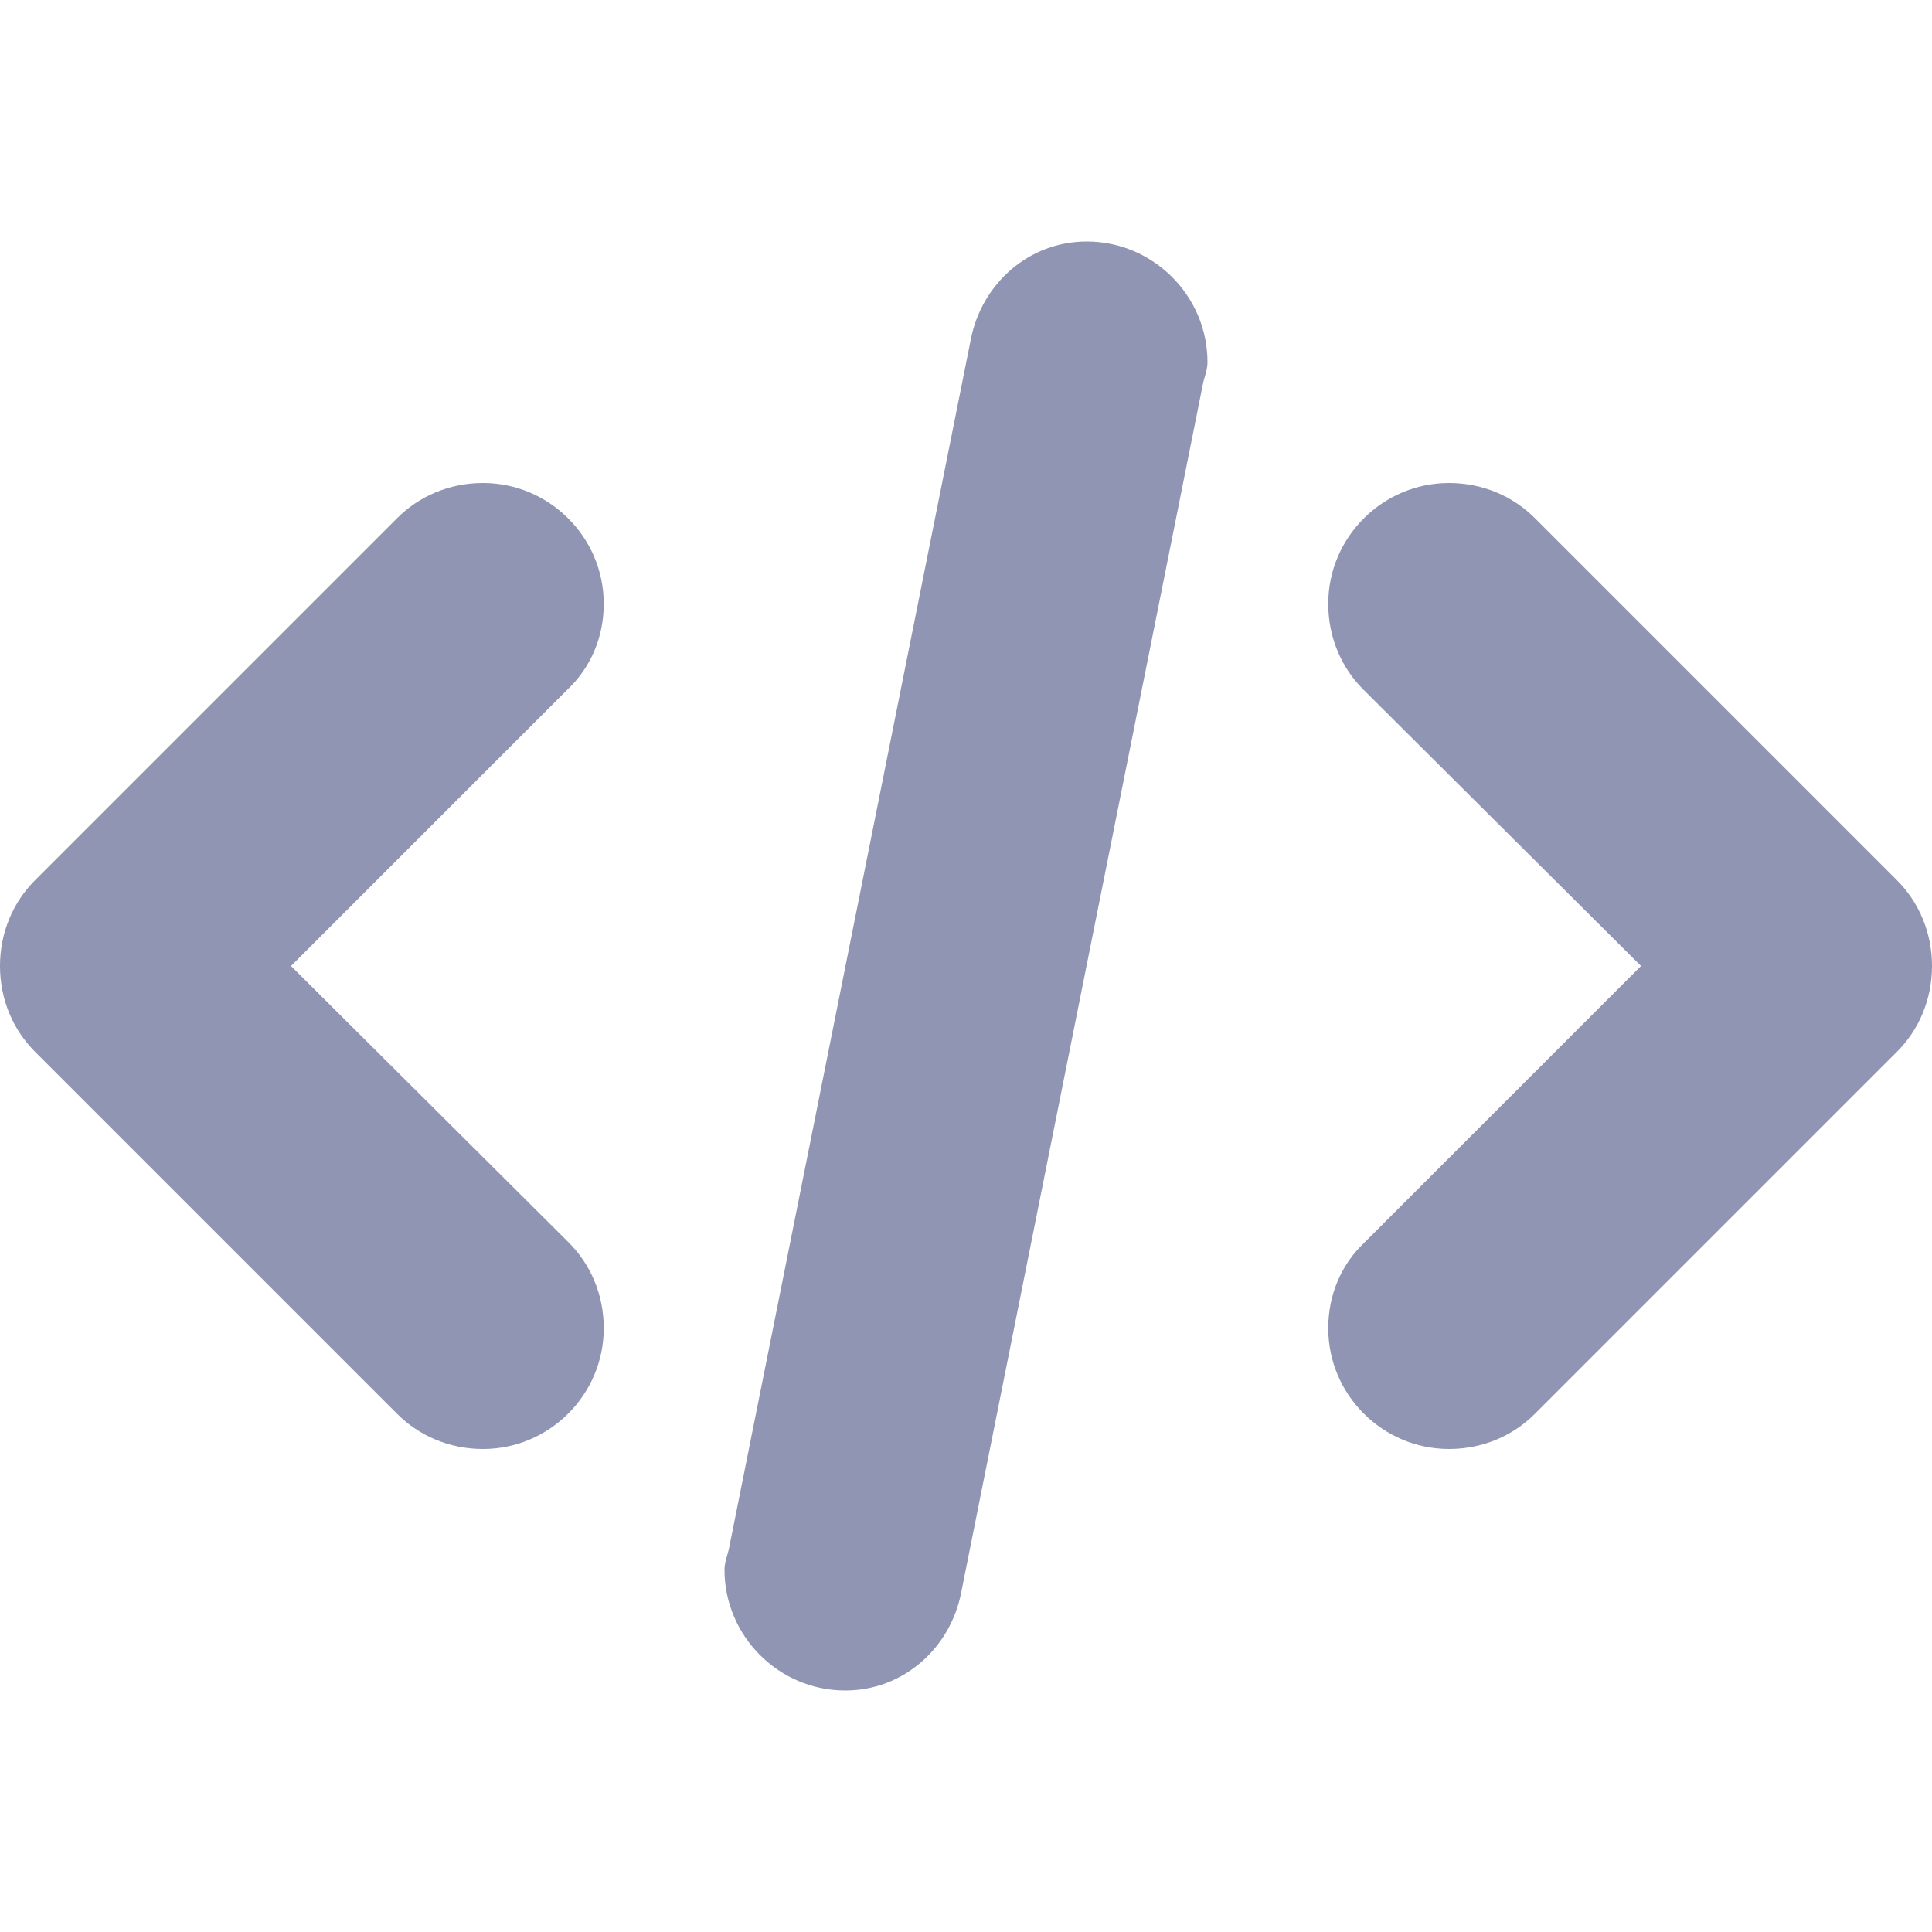 <svg width="24" height="24" viewBox="0 0 24 24" fill="none" xmlns="http://www.w3.org/2000/svg">
<path fill-rule="evenodd" clip-rule="evenodd" d="M23.565 10.935L19.065 6.435C18.795 6.165 18.42 6 18 6C17.175 6 16.5 6.675 16.5 7.5C16.5 7.92 16.665 8.295 16.935 8.565L20.385 12L16.95 15.435C16.665 15.705 16.5 16.08 16.5 16.5C16.5 17.325 17.175 18 18 18C18.42 18 18.795 17.835 19.065 17.565L23.565 13.065C23.835 12.795 24 12.42 24 12C24 11.58 23.835 11.205 23.565 10.935ZM7.5 7.5C7.5 6.675 6.825 6 6 6C5.58 6 5.205 6.165 4.935 6.435L0.435 10.935C0.165 11.205 0 11.58 0 12C0 12.42 0.165 12.795 0.435 13.065L4.935 17.565C5.205 17.835 5.58 18 6 18C6.825 18 7.5 17.325 7.5 16.5C7.5 16.08 7.335 15.705 7.065 15.435L3.615 12L7.05 8.565C7.335 8.295 7.5 7.92 7.5 7.5ZM13.5 3C12.78 3 12.195 3.525 12.06 4.215L9.06 19.215C9.045 19.305 9 19.395 9 19.5C9 20.325 9.675 21 10.5 21C11.22 21 11.805 20.475 11.94 19.785L14.94 4.785C14.955 4.695 15 4.605 15 4.5C15 3.675 14.325 3 13.5 3Z" fill="#8F95B2"/>
</svg>
